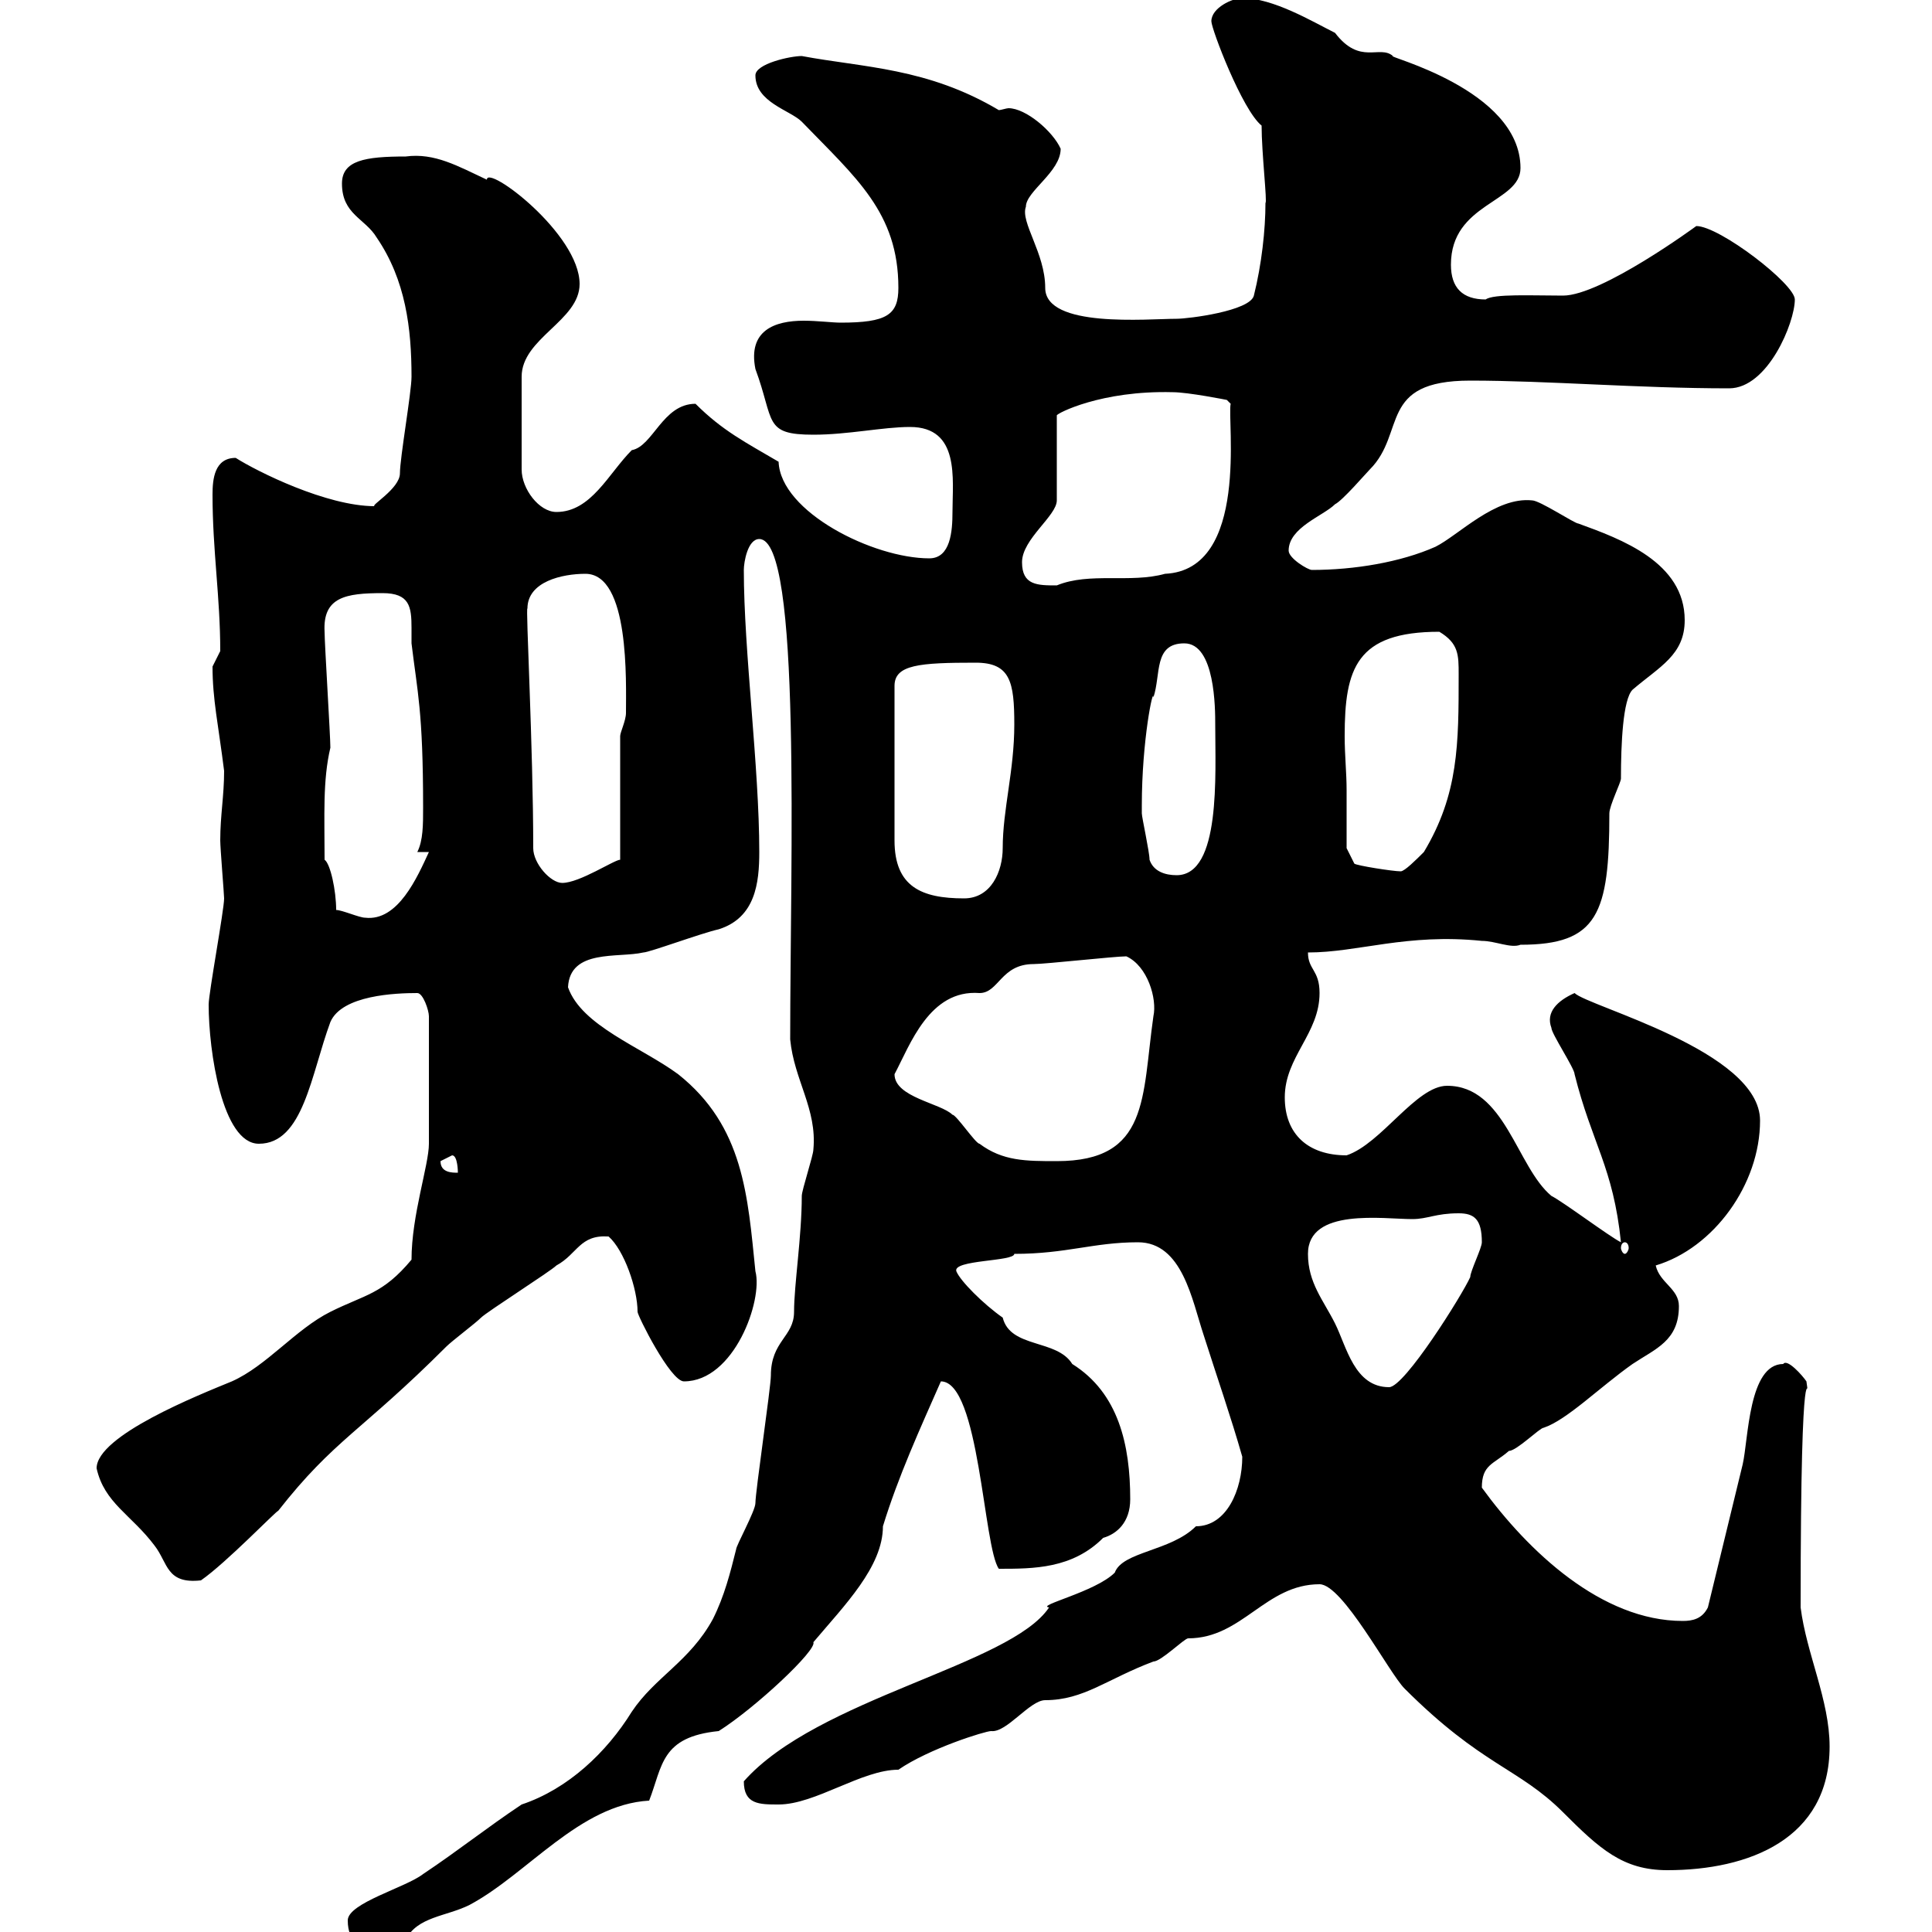 <svg xmlns="http://www.w3.org/2000/svg" xmlns:xlink="http://www.w3.org/1999/xlink" width="300" height="300"><path d="M54 298.20C54 300 54.60 300.90 54.90 301.20L63 301.20C64.80 297.60 69.30 297.60 72.90 295.80C81.90 291 90 280.20 100.80 279.60C102.90 274.20 102.60 269.70 111.60 268.80C117.30 265.20 126.90 256.20 126.30 255C131.10 249.30 137.10 243.30 137.10 237C139.50 229.20 142.80 222 146.10 214.50C152.10 214.50 152.70 240.30 155.10 243.60C160.50 243.60 166.50 243.60 171.30 238.80C173.40 238.20 175.50 236.40 175.50 232.80C175.50 224.40 173.70 216.30 166.50 211.80C164.10 207.90 156.90 209.40 155.70 204.60C152.70 202.50 149.10 198.90 148.50 197.40C147.90 195.60 157.50 195.90 157.50 194.70C165.60 194.70 169.80 192.90 176.70 192.90C183.60 192.90 185.10 201.90 186.90 207.30C189 213.90 191.10 219.90 192.90 226.20C192.90 231.30 190.50 237 185.70 237C181.80 240.90 174.30 240.90 173.10 244.20C170.10 247.20 160.80 249.30 162.90 249.60C156.90 258.60 126.90 263.70 115.50 276.60C115.50 280.20 117.90 280.20 120.90 280.20C126.60 280.20 133.80 274.80 139.50 274.80C144.30 271.50 153 268.80 153.90 268.80C156.30 269.10 159.90 264 162.30 264C168.30 264 171.90 260.70 179.10 258C180.30 258 183.90 254.40 184.50 254.40C192.90 254.40 196.50 246 204.90 246C208.50 246 215.70 259.80 218.10 262.20C230.10 274.20 235.80 274.50 242.70 281.40C248.40 287.10 252 290.40 258.90 290.40C271.50 290.40 284.10 285.60 284.10 271.20C284.10 264 280.50 256.80 279.60 249.60C279.60 204.90 281.10 219 280.50 214.50C279.90 213.60 277.50 210.90 276.90 211.80C271.50 211.80 271.50 223.50 270.60 227.40C269.70 231 266.10 246 265.20 249.60C264.30 251.40 262.80 251.70 261.30 251.70C248.70 251.70 237.30 240.90 230.10 231C230.10 227.40 231.90 227.40 234.30 225.30C235.50 225.30 239.10 221.70 239.70 221.70C243.30 220.50 248.40 215.40 253.50 211.80C257.10 209.40 260.70 208.20 260.70 202.80C260.70 200.10 257.70 199.20 257.10 196.50C266.10 193.80 273.30 183.90 273.30 174C273.30 163.20 246.60 156.30 244.50 154.20C241.80 155.40 240 157.20 240.90 159.60C240.90 160.50 244.50 165.90 244.50 166.80C247.20 177.60 250.50 181.20 251.70 192.90C249.90 192 242.70 186.60 240.90 185.70C235.50 181.20 233.70 168.60 224.70 168.60C219.90 168.60 214.50 177.60 209.10 179.40C203.10 179.40 199.50 176.10 199.50 170.40C199.50 164.10 204.90 160.50 204.90 154.20C204.90 150.60 203.10 150.60 203.10 147.90C210.90 147.90 218.40 144.90 230.10 146.10C232.20 146.10 234.60 147.30 236.10 146.70C248.10 146.70 249.90 141.90 249.90 126.30C249.90 125.10 251.70 121.50 251.70 120.90C251.70 115.50 252 108.60 253.50 107.10C257.70 103.50 261.60 101.70 261.60 96.30C261.60 87.30 251.70 83.70 245.10 81.30C244.50 81.30 239.10 77.70 237.90 77.70C232.20 77.10 226.50 83.10 222.90 84.90C217.50 87.30 210.30 88.50 203.70 88.50C203.10 88.50 200.10 86.70 200.10 85.50C200.10 81.90 205.50 80.10 207.30 78.30C208.50 77.70 212.10 73.50 212.70 72.90C218.40 67.20 213.90 59.10 228.30 59.10C240.30 59.10 254.40 60.30 268.50 60.30C274.50 60.30 278.70 50.10 278.70 46.50C278.70 44.10 267 35.10 263.40 35.10C263.40 35.10 248.70 45.90 242.70 45.90C237.90 45.90 231.90 45.60 230.70 46.50C227.10 46.50 225.30 44.70 225.30 41.10C225.30 31.50 236.10 31.50 236.10 26.10C236.10 13.80 214.80 8.70 216.30 8.70C214.20 6.90 211.20 10.20 207.30 5.10C203.70 3.30 197.70-0.30 192.90-0.30C191.40-0.30 188.10 1.20 188.10 3.30C188.10 4.50 192.90 17.10 195.90 19.50C195.90 23.70 196.80 31.50 196.50 31.50C196.50 35.70 195.90 41.10 194.70 45.90C194.10 48.30 184.50 49.50 182.70 49.50C178.20 49.50 162.30 51 162.30 44.70C162.30 39.30 158.40 34.50 159.30 32.10C159.30 29.70 164.70 26.70 164.70 23.10C163.50 20.40 159.30 16.80 156.60 16.80C156.30 16.80 155.40 17.10 155.10 17.10C144 10.50 134.10 10.50 124.50 8.70C122.70 8.70 117.30 9.90 117.30 11.70C117.30 15.90 122.70 17.10 124.50 18.90C132.90 27.60 139.50 33 139.50 44.70C139.50 48.90 137.70 50.10 130.50 50.10C129.30 50.10 126.90 49.80 124.80 49.80C120.30 49.80 116.10 51.30 117.30 57.30C120.30 65.40 118.50 67.50 126.30 67.50C131.70 67.50 137.10 66.30 141.30 66.30C149.10 66.30 147.90 74.40 147.90 79.50C147.90 82.50 147.60 86.70 144.30 86.70C135.60 86.70 121.20 79.50 120.90 71.70C115.80 68.70 112.20 66.90 108 62.70C102.90 62.70 101.40 69.30 98.10 69.90C94.50 73.50 91.80 79.50 86.40 79.50C83.70 79.50 81 75.90 81 72.90L81 58.50C81 52.50 90 49.80 90 44.10C90 36.30 75.60 25.50 75.60 27.90C71.10 25.80 67.50 23.70 63 24.30C56.70 24.30 53.10 24.90 53.10 28.50C53.10 33.30 56.70 33.90 58.50 36.90C63 43.50 63.90 51 63.90 58.50C63.90 60.90 62.10 71.10 62.10 73.50C62.10 75.90 57.30 78.60 58.20 78.60C50.70 78.60 39.90 73.20 36.60 71.10C33.30 71.10 33 74.40 33 76.80C33 85.50 34.20 92.70 34.20 101.10C34.20 101.10 33 103.50 33 103.50C33 108.60 33.90 112.50 34.80 119.70C34.80 123.60 34.20 126.60 34.20 130.50C34.20 131.70 34.80 138.90 34.80 139.50C34.80 141.30 32.40 154.20 32.40 156C32.40 163.20 34.50 177.60 40.20 177.60C47.10 177.60 48.30 166.80 51.30 158.70C53.10 154.50 61.50 154.20 64.80 154.20C65.70 154.20 66.60 156.90 66.60 157.80L66.60 177.60C66.60 180.90 63.90 188.70 63.90 195.60C59.40 201 56.70 201 51.30 203.70C45.90 206.40 41.40 212.10 36 214.50C30.90 216.60 15 222.90 15 228C16.20 233.40 20.40 235.20 24 240C26.10 242.70 25.80 246 31.20 245.40C35.10 242.70 42.90 234.60 43.20 234.60C51.90 223.50 56.10 222.30 69.30 209.10C70.20 208.20 73.80 205.50 74.70 204.60C75.60 203.70 85.50 197.40 86.40 196.50C89.70 194.70 90 191.70 94.50 192C96.90 194.10 99 200.10 99 203.70C99 204.30 104.10 214.50 106.20 214.50C114 214.50 118.50 201.90 117.30 197.40C116.10 185.70 115.50 174.90 105.30 166.80C99.60 162.60 90.30 159.30 88.20 153.30C88.50 147.30 96 148.80 99.90 147.90C100.80 147.90 108.90 144.90 111.60 144.30C117.30 142.50 117.90 137.10 117.90 132.30C117.90 119.10 115.50 101.10 115.50 88.50C115.50 87.30 116.10 83.70 117.90 83.70C124.50 83.70 122.70 133.80 122.70 161.40C123.30 167.70 126.90 172.20 126.30 178.50C126.30 179.40 124.50 184.80 124.50 185.70C124.50 192 123.30 199.50 123.30 203.70C123.30 207.60 119.70 208.20 119.70 213.60C119.70 215.40 117.30 231.60 117.30 233.40C117.30 234.60 114.30 240 114.30 240.60C113.40 244.20 112.50 247.80 110.70 251.40C107.10 258 101.70 260.40 98.10 265.80C94.20 272.10 88.20 277.80 81 280.20C75.60 283.80 71.10 287.40 65.70 291C63 293.10 54 295.50 54 298.20ZM203.10 194.70C203.10 187.50 214.80 189.30 219.30 189.30C221.70 189.30 222.90 188.40 226.50 188.40C228.90 188.40 230.10 189.30 230.10 192.90C230.10 193.80 228.30 197.40 228.30 198.30C227.10 201 218.10 215.40 215.70 215.40C210.30 215.40 209.10 209.10 207.30 205.50C205.50 201.90 203.10 199.20 203.10 194.70ZM252.30 192.90C252.60 192.90 252.90 193.20 252.90 193.80C252.90 194.10 252.60 194.70 252.30 194.70C252 194.70 251.70 194.10 251.70 193.80C251.70 193.20 252 192.90 252.30 192.90ZM68.40 180.30C68.40 180.30 70.20 179.40 70.20 179.40C71.10 179.40 71.10 182.10 71.10 182.10C70.20 182.10 68.40 182.10 68.40 180.30ZM138.90 166.80C141.30 162.30 144.30 153.60 152.10 154.20C155.10 154.20 155.40 149.70 160.50 149.70C162.30 149.70 173.10 148.50 174.90 148.50C178.20 150 179.70 155.10 179.10 157.80C177.30 170.40 178.50 180.30 164.10 180.30C159.30 180.30 155.70 180.30 152.10 177.60C151.50 177.60 148.50 173.10 147.90 173.10C146.10 171.30 138.90 170.40 138.90 166.80ZM52.20 141.30C52.20 138.30 51.30 134.10 50.40 133.50C50.40 126.60 50.10 121.20 51.30 116.10C51.30 114.30 50.40 99.90 50.40 98.10C50.10 92.70 53.70 92.10 59.40 92.10C63.60 92.10 63.90 94.20 63.90 97.50C63.90 98.40 63.90 99.60 63.90 99.90C64.80 107.40 65.70 110.40 65.70 125.40C65.70 128.10 65.70 130.50 64.80 132.30L66.60 132.30C64.80 136.20 61.80 143.10 56.70 142.50C55.80 142.50 53.10 141.30 52.20 141.30ZM151.50 102.90C156.90 102.90 157.50 105.90 157.50 112.50C157.50 119.70 155.70 125.70 155.70 131.70C155.70 135.30 153.90 139.50 149.70 139.50C143.10 139.50 138.90 137.70 138.90 130.50L138.90 106.50C138.90 103.20 142.80 102.90 151.50 102.90ZM82.80 131.70C82.80 116.10 81.60 93.90 81.90 94.50C81.90 90.30 87.30 89.10 90.90 89.10C97.80 89.10 97.20 105.90 97.20 110.70C97.20 111.90 96.30 113.70 96.30 114.30L96.30 133.50C95.40 133.50 90 137.10 87.30 137.10C85.50 137.10 82.80 134.10 82.80 131.70ZM178.50 133.50C178.50 132.30 177.30 126.90 177.30 126.30C177.30 125.10 177.30 125.10 177.30 125.10C177.30 114.90 179.10 106.50 179.10 108.30C180.30 104.70 179.10 99.90 183.90 99.90C188.70 99.90 188.70 110.10 188.70 112.50C188.70 120.30 189.60 135.90 182.70 135.90C180.90 135.90 179.10 135.30 178.50 133.50ZM209.10 122.70C209.10 120 208.80 117.30 208.80 114.30C208.80 103.80 210.60 98.10 223.50 98.10C226.50 99.90 226.50 101.70 226.50 104.70C226.50 115.50 226.50 123.30 221.10 132.30C219.90 133.50 218.10 135.30 217.50 135.30C216.30 135.30 210.60 134.40 210.30 134.10L209.10 131.70C209.10 130.50 209.10 125.10 209.10 122.70ZM158.70 87.30C158.70 83.70 164.10 80.10 164.10 77.70L164.10 64.50C164.10 64.20 171 60.60 182.10 60.90C184.50 60.90 190.50 62.10 190.50 62.10L191.10 62.70C190.50 65.10 194.10 88.50 180.90 89.10C175.50 90.60 169.20 88.80 164.10 90.90C161.10 90.90 158.70 90.90 158.70 87.30Z"/></svg>